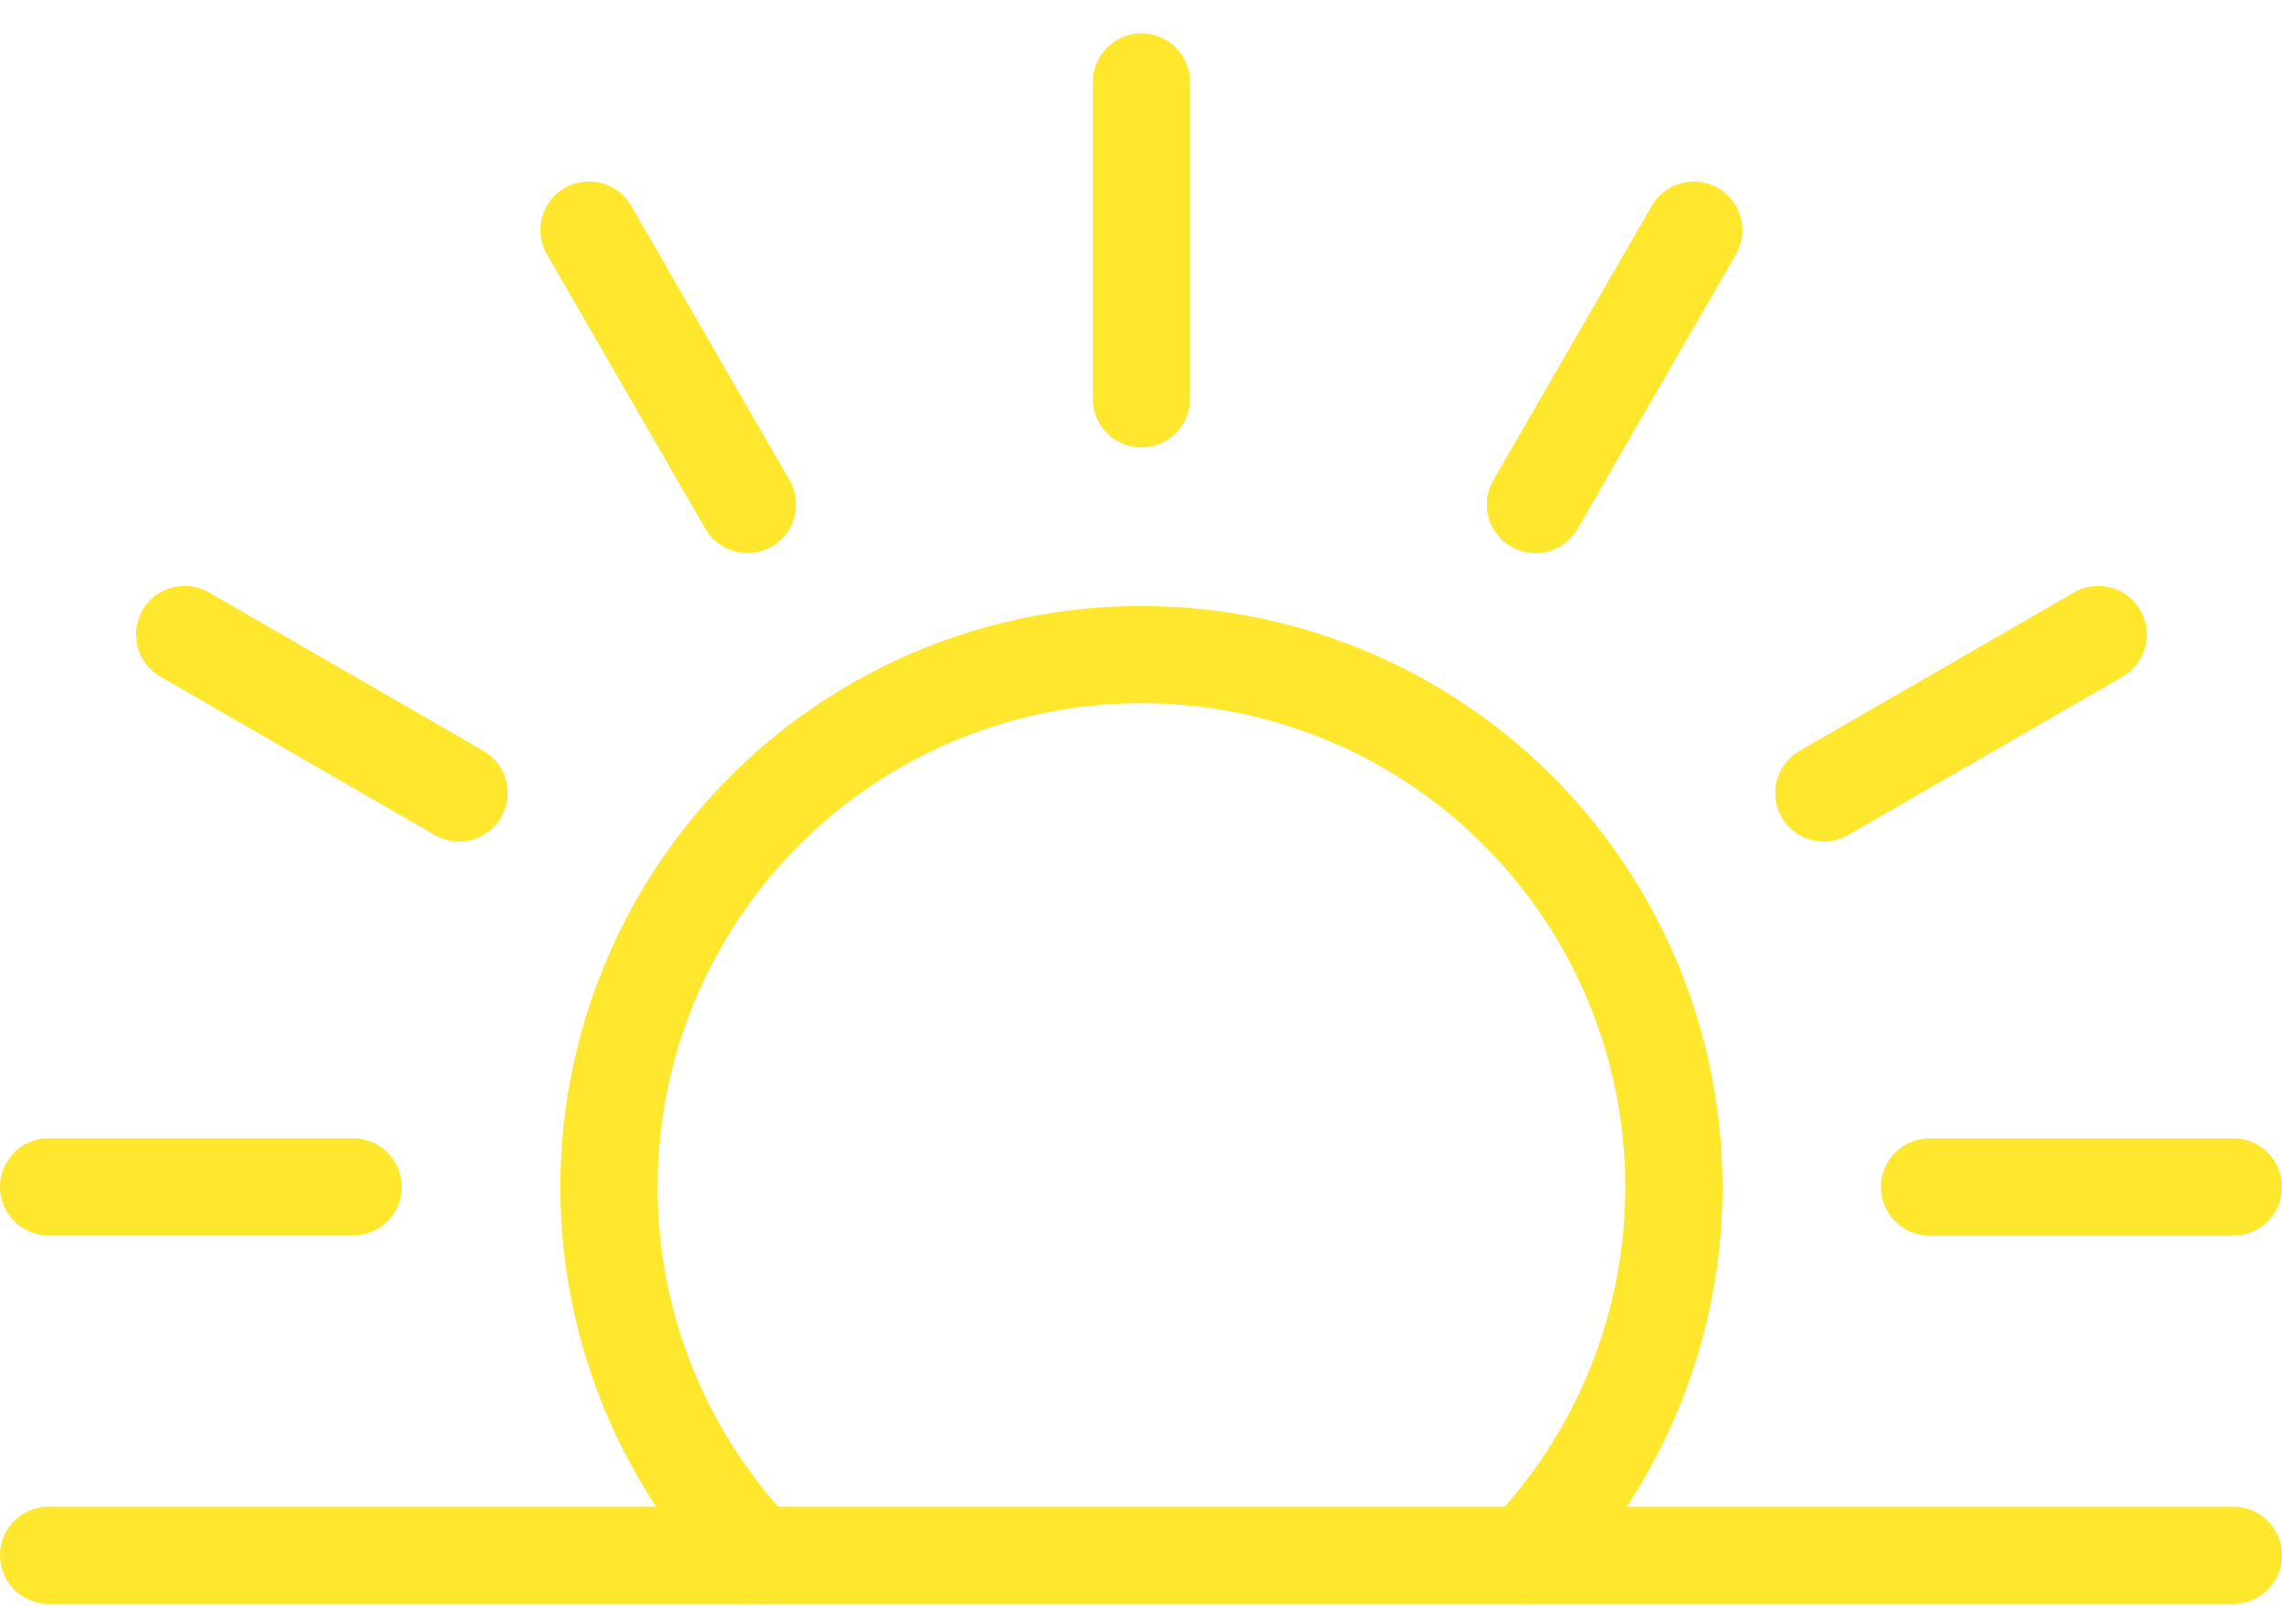 <svg xmlns="http://www.w3.org/2000/svg" width="35.217" height="25.06" viewBox="0 0 35.217 25.06">
  <g id="Icon-lever-soleil" transform="translate(-7.908)">
    <rect id="Rectangle_87" data-name="Rectangle 87" width="35" height="25" transform="translate(8 0)" fill="none"/>
    <line id="Ligne_56" data-name="Ligne 56" x2="33.717" transform="translate(8.658 24)" fill="none" stroke="#ffe72e" stroke-linecap="round" stroke-linejoin="round" stroke-width="1.5"/>
    <path id="Tracé_124" data-name="Tracé 124" d="M25.26,28.818a8.217,8.217,0,1,1,11.872,0" transform="translate(-5.673 -4.818)" fill="none" stroke="#ffe72e" stroke-linecap="round" stroke-linejoin="round" stroke-width="1.5"/>
    <line id="Ligne_57" data-name="Ligne 57" y2="4.89" transform="translate(25.523 1.265)" fill="none" stroke="#ffe72e" stroke-linecap="round" stroke-linejoin="round" stroke-width="1.5"/>
    <line id="Ligne_58" data-name="Ligne 58" x1="2.445" y2="4.235" transform="translate(31.603 3.551)" fill="none" stroke="#ffe72e" stroke-linecap="round" stroke-linejoin="round" stroke-width="1.5"/>
    <line id="Ligne_59" data-name="Ligne 59" x1="4.235" y2="2.445" transform="translate(36.054 9.792)" fill="none" stroke="#ffe72e" stroke-linecap="round" stroke-linejoin="round" stroke-width="1.5"/>
    <line id="Ligne_60" data-name="Ligne 60" x1="4.689" transform="translate(37.686 18.317)" fill="none" stroke="#ffe72e" stroke-linecap="round" stroke-linejoin="round" stroke-width="1.5"/>
    <line id="Ligne_61" data-name="Ligne 61" x2="4.7" transform="translate(8.658 18.315)" fill="none" stroke="#ffe72e" stroke-linecap="round" stroke-linejoin="round" stroke-width="1.5"/>
    <line id="Ligne_62" data-name="Ligne 62" x2="4.235" y2="2.445" transform="translate(10.757 9.791)" fill="none" stroke="#ffe72e" stroke-linecap="round" stroke-linejoin="round" stroke-width="1.5"/>
    <line id="Ligne_63" data-name="Ligne 63" x2="2.445" y2="4.235" transform="translate(16.998 3.55)" fill="none" stroke="#ffe72e" stroke-linecap="round" stroke-linejoin="round" stroke-width="1.5"/>
  </g>
</svg>
